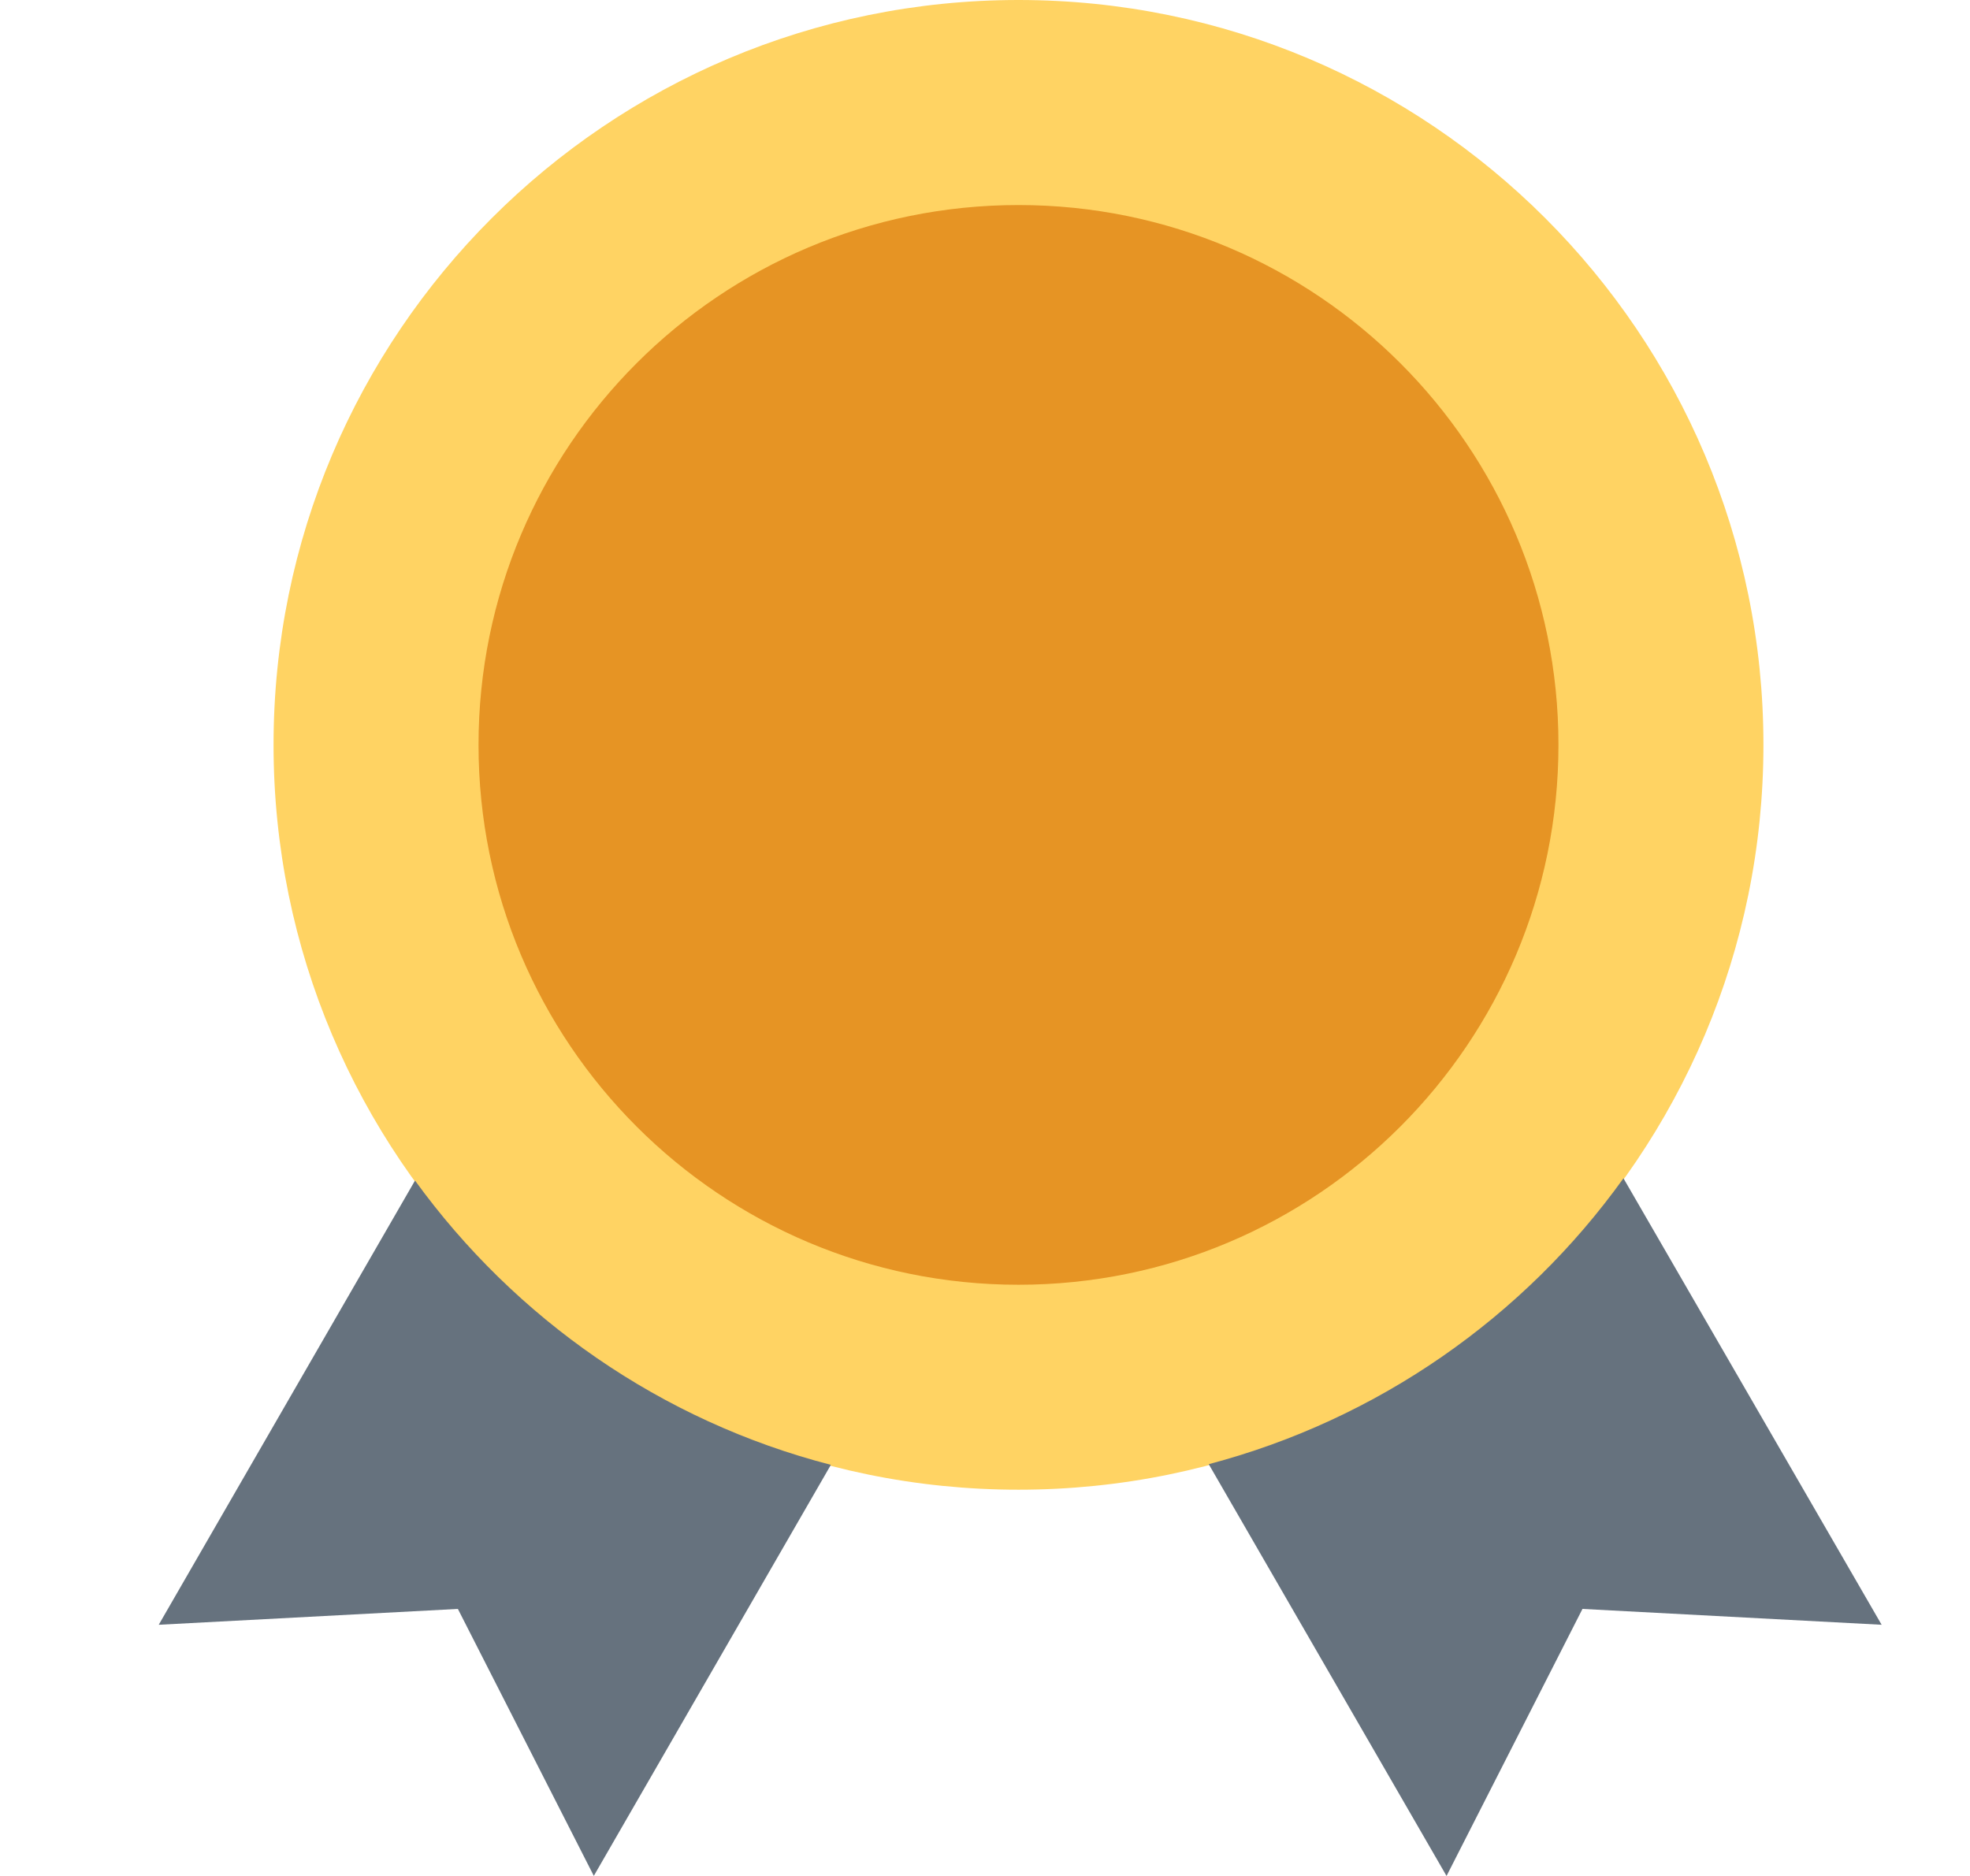 <svg width="21" height="20" viewBox="0 0 21 20" fill="none" xmlns="http://www.w3.org/2000/svg">
<g id="medal 1" clip-path="url(#clip0_1251_2067)">
<path id="Vector" d="M10.857 15.882C15.243 15.882 18.798 12.327 18.798 7.941C18.798 3.555 15.243 0 10.857 0C6.472 0 2.916 3.555 2.916 7.941C2.916 12.327 6.472 15.882 10.857 15.882Z" fill="#FFD363"/>
<g id="Group">
<path id="Vector_2" d="M4.424 12.586L1.692 17.322L4.881 17.153L6.33 19.999L8.857 15.617C7.046 15.149 5.491 14.058 4.424 12.586Z" fill="#66727E"/>
<path id="Vector_3" d="M17.306 12.562C16.247 14.039 14.692 15.133 12.885 15.61L15.42 20L16.869 17.153L20.058 17.322L17.306 12.562Z" fill="#66727E"/>
</g>
<path id="Vector_4" d="M10.857 13.697C14.036 13.697 16.613 11.12 16.613 7.941C16.613 4.763 14.036 2.186 10.857 2.186C7.678 2.186 5.101 4.763 5.101 7.941C5.101 11.12 7.678 13.697 10.857 13.697Z" fill="#E69424"/>
</g>
<defs>
<clipPath id="clip0_1251_2067">
<rect width="20" height="20" fill="white" transform="translate(0.875)"/>
</clipPath>
</defs>
</svg>
